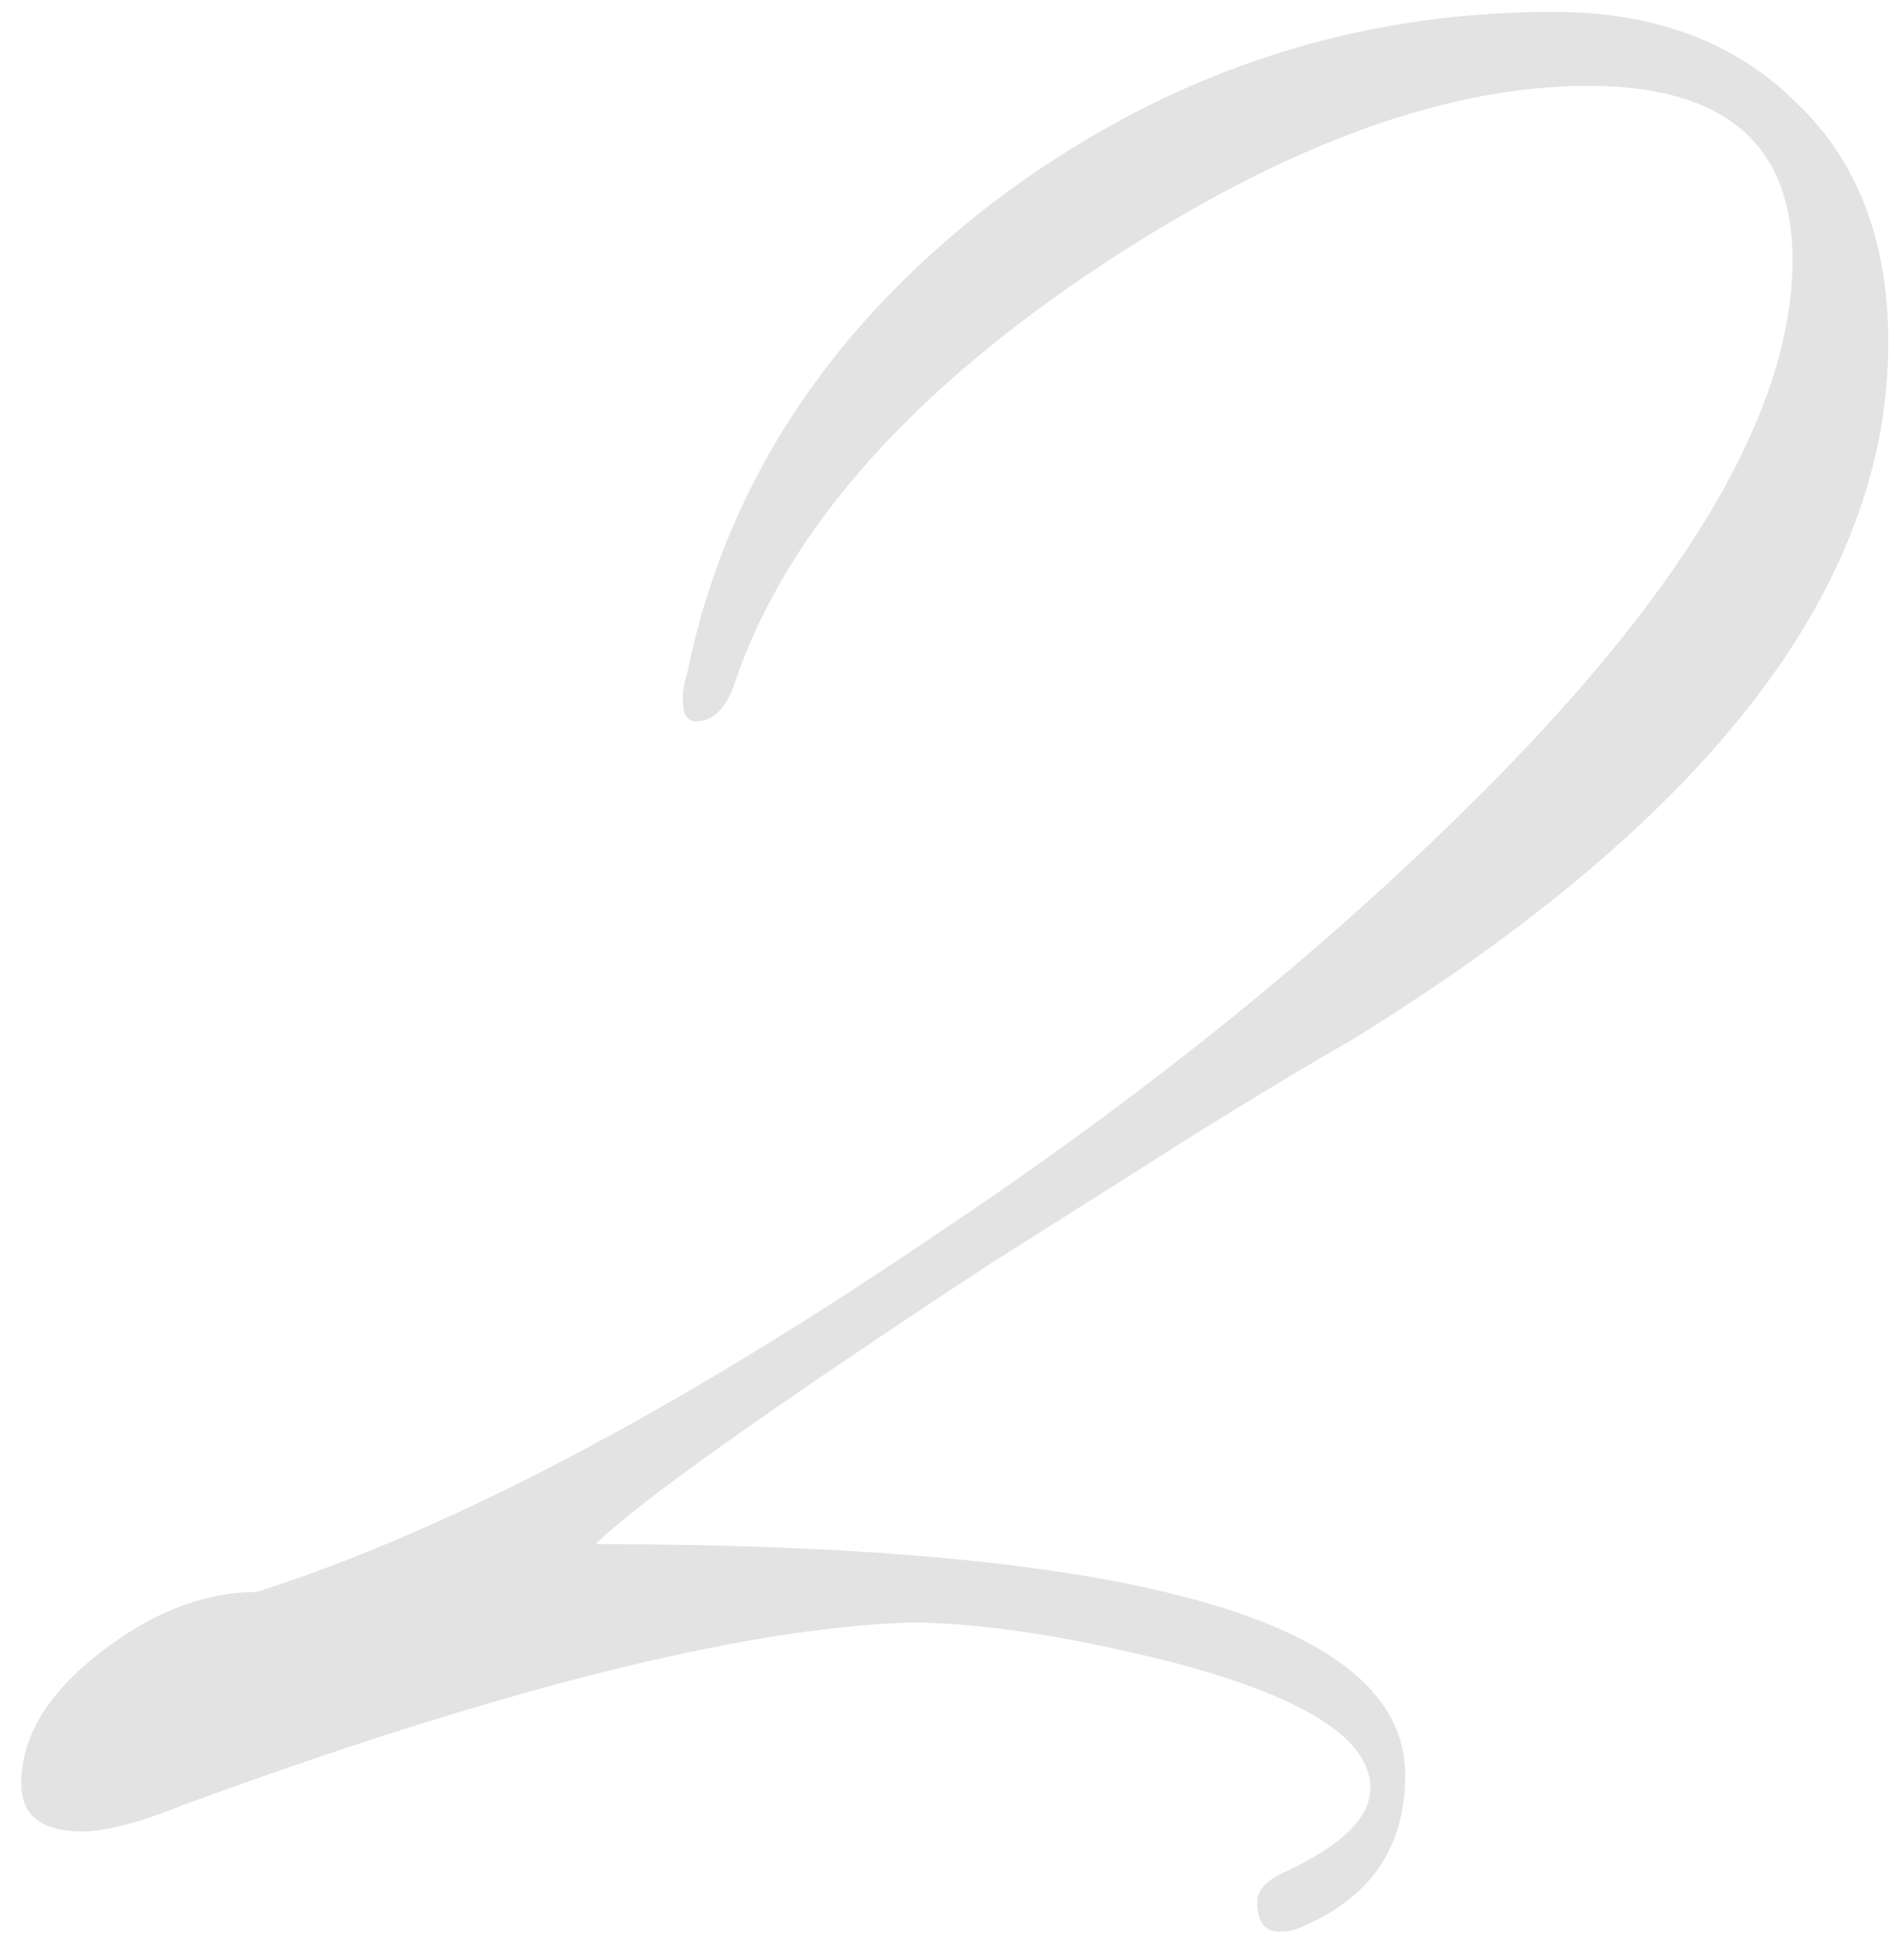 <?xml version="1.0" encoding="UTF-8"?> <svg xmlns="http://www.w3.org/2000/svg" width="63" height="64" viewBox="0 0 63 64" fill="none"><path d="M42.32 63.896C41.84 63.896 41.6 63.56 41.6 62.888C41.6 62.504 41.936 62.168 42.608 61.88C44.432 61.016 45.344 60.104 45.344 59.144C45.344 57.512 43.136 56.12 38.72 54.968C35.264 54.104 32.384 53.672 30.08 53.672C24.512 53.864 16.496 55.88 6.032 59.72C4.592 60.296 3.488 60.584 2.72 60.584C1.376 60.584 0.704 60.056 0.704 59C0.704 57.464 1.568 56.024 3.296 54.68C5.024 53.336 6.752 52.664 8.48 52.664C14.816 50.648 22.304 46.712 30.944 40.856C37.568 36.44 43.328 31.832 48.224 27.032C55.616 19.832 59.312 13.688 59.312 8.6C59.312 4.76 57.056 2.84 52.544 2.84C47.648 2.84 42.08 4.952 35.84 9.176C29.792 13.304 25.952 17.768 24.32 22.568C24.032 23.432 23.6 23.864 23.024 23.864C22.736 23.864 22.592 23.624 22.592 23.144C22.592 22.856 22.64 22.568 22.736 22.28C23.984 16.136 27.344 10.952 32.816 6.728C38.384 2.504 44.576 0.392 51.392 0.392C54.752 0.392 57.44 1.4 59.456 3.416C61.472 5.336 62.48 7.976 62.48 11.336C62.48 19.4 56.576 27.08 44.768 34.376C43.424 35.144 41.744 36.152 39.728 37.4L32.672 41.864C25.376 46.664 21.056 49.736 19.712 51.08C37.568 51.08 46.496 53.624 46.496 58.712C46.496 61.112 45.344 62.792 43.04 63.752C42.848 63.848 42.608 63.896 42.32 63.896Z" fill="#E3E3E3"></path></svg> 